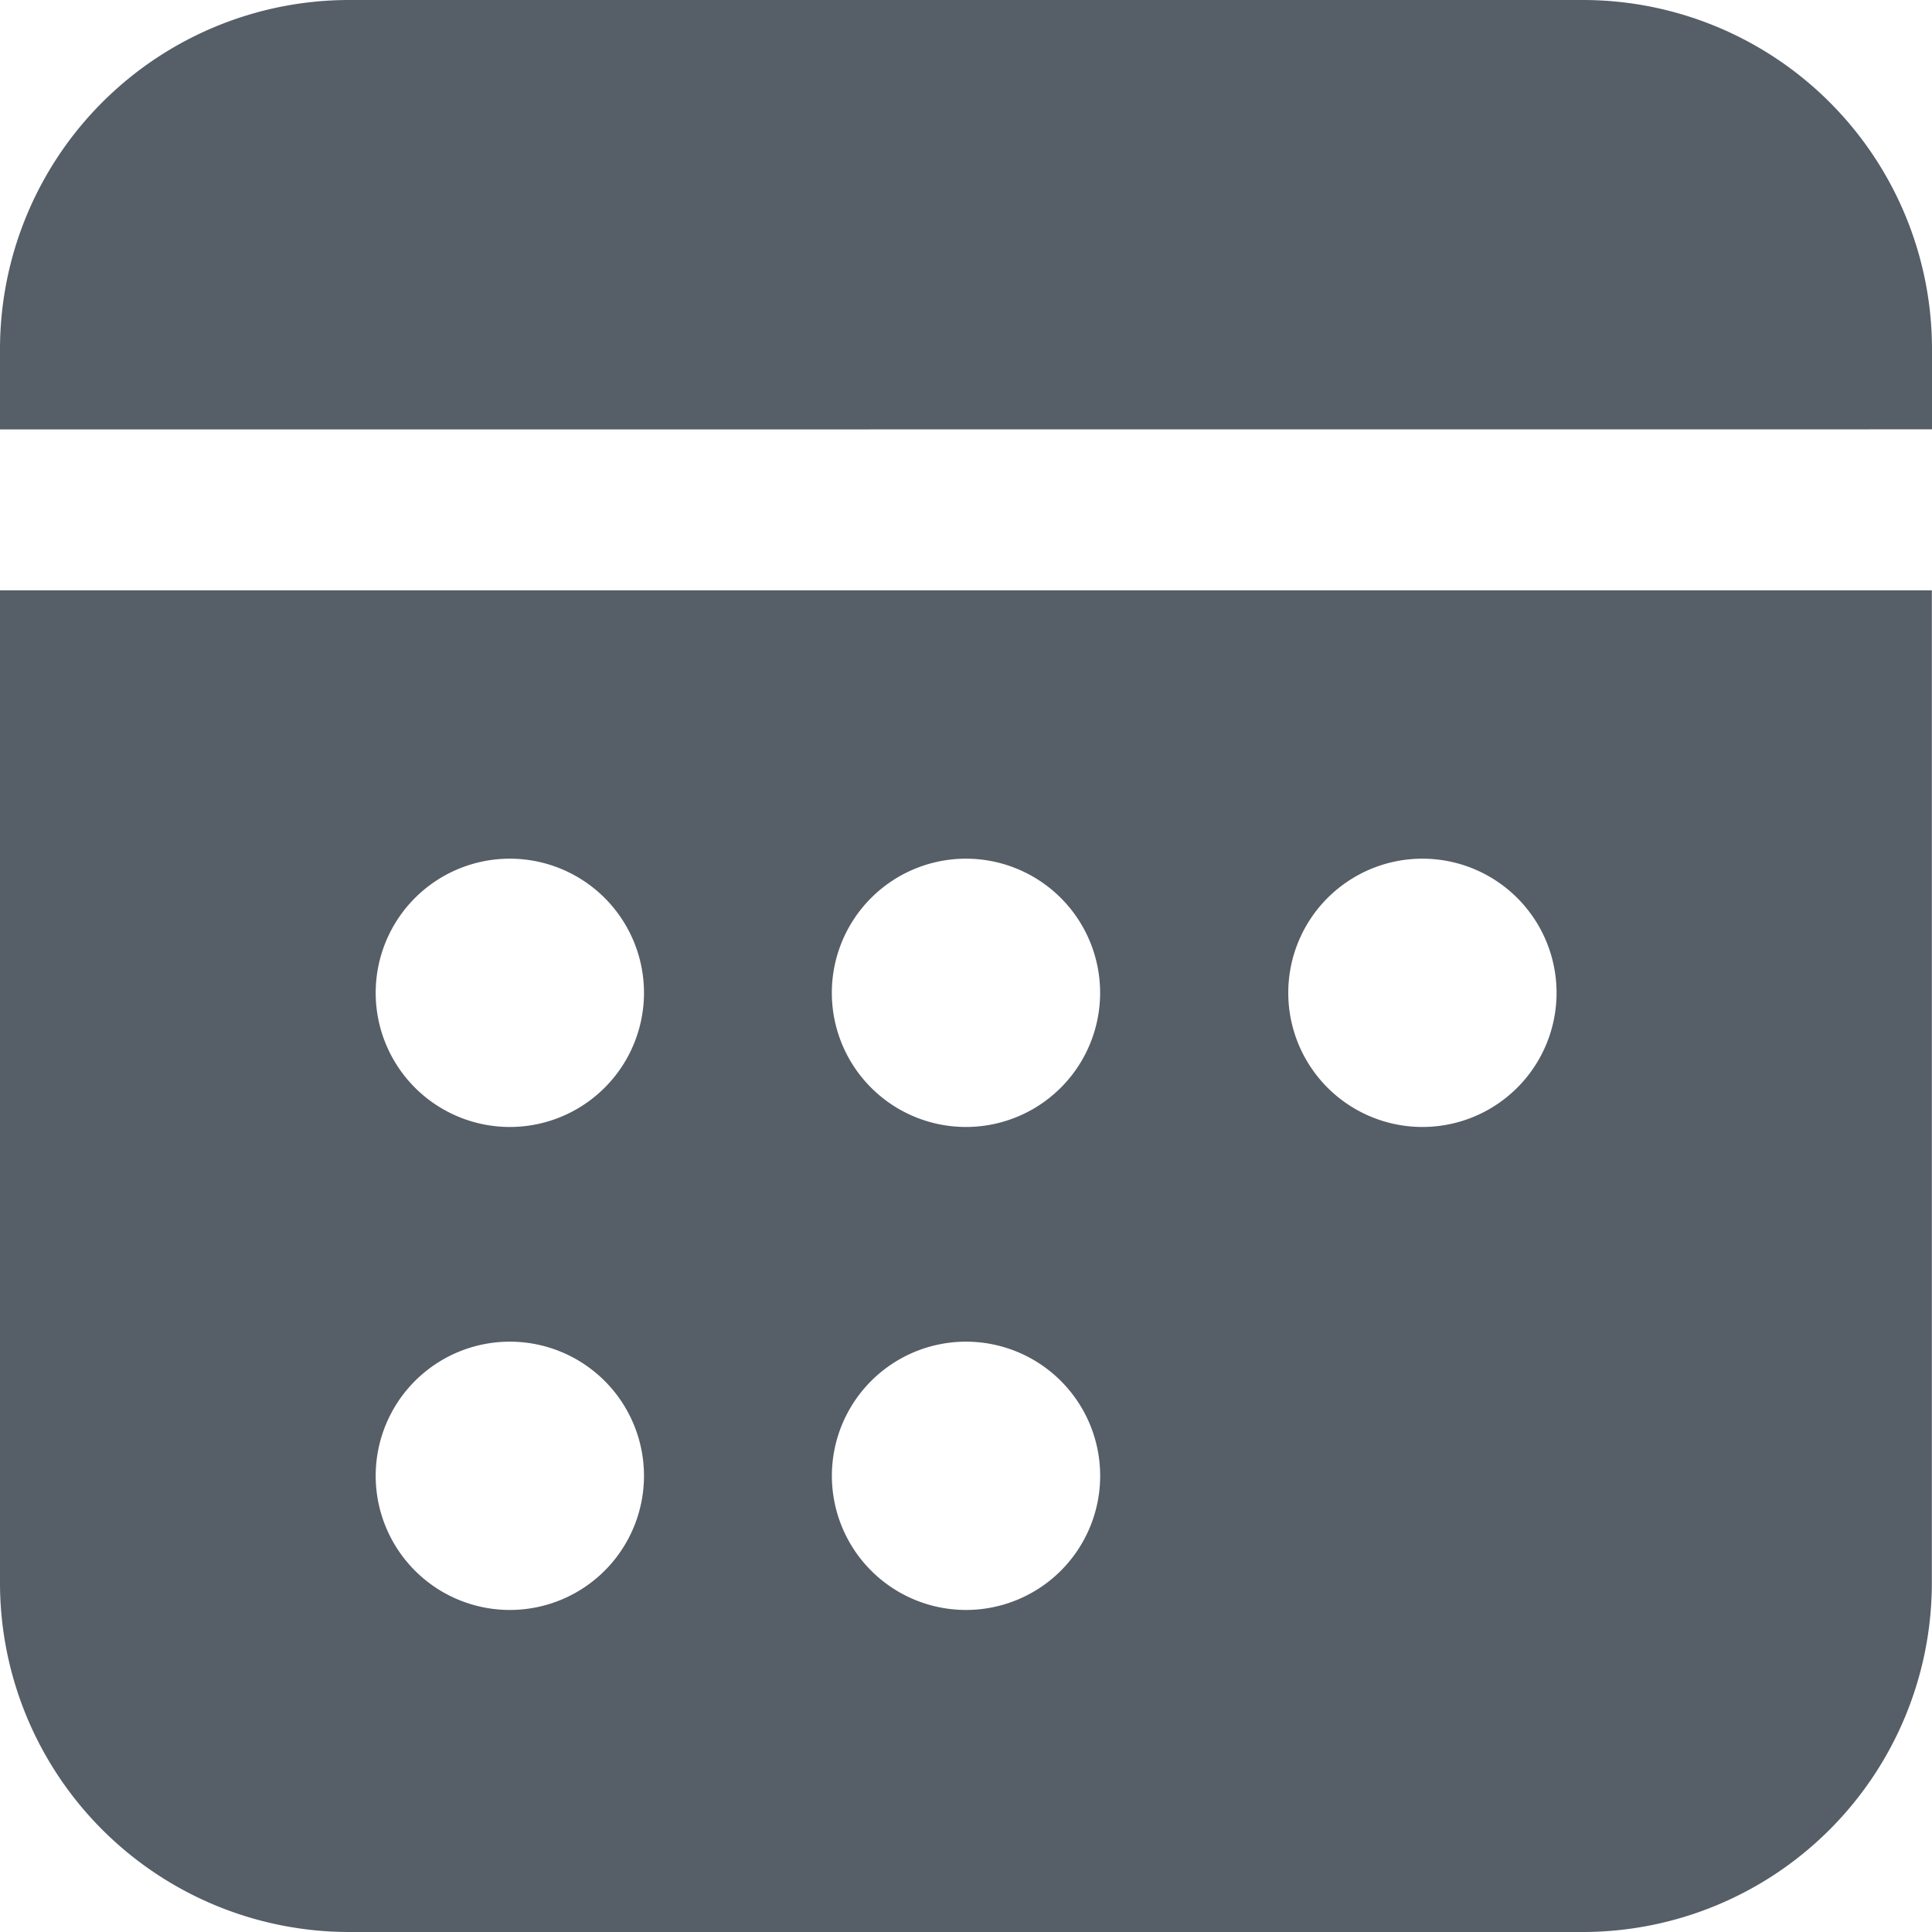 <svg xmlns="http://www.w3.org/2000/svg" width="38.353" height="38.353" viewBox="0 0 38.353 38.353">
  <path id="icons8-calendar" d="M44.353,14.523v-1.6A6.933,6.933,0,0,0,37.428,6h-24.5A6.933,6.933,0,0,0,6,12.925v1.6ZM6,17.719V37.428a6.933,6.933,0,0,0,6.925,6.925h24.5a6.933,6.933,0,0,0,6.925-6.925V17.719ZM16.121,37.96A2.663,2.663,0,1,1,18.784,35.3,2.663,2.663,0,0,1,16.121,37.96Zm0-9.588a2.663,2.663,0,1,1,2.663-2.663A2.663,2.663,0,0,1,16.121,28.372Zm9.055,9.588A2.663,2.663,0,1,1,27.84,35.3,2.663,2.663,0,0,1,25.176,37.96Zm0-9.588a2.663,2.663,0,1,1,2.663-2.663A2.663,2.663,0,0,1,25.176,28.372Zm9.055,0A2.663,2.663,0,1,1,36.9,25.709,2.663,2.663,0,0,1,34.232,28.372Z" transform="translate(-6 -6)" fill="#565e67"/>
</svg>
